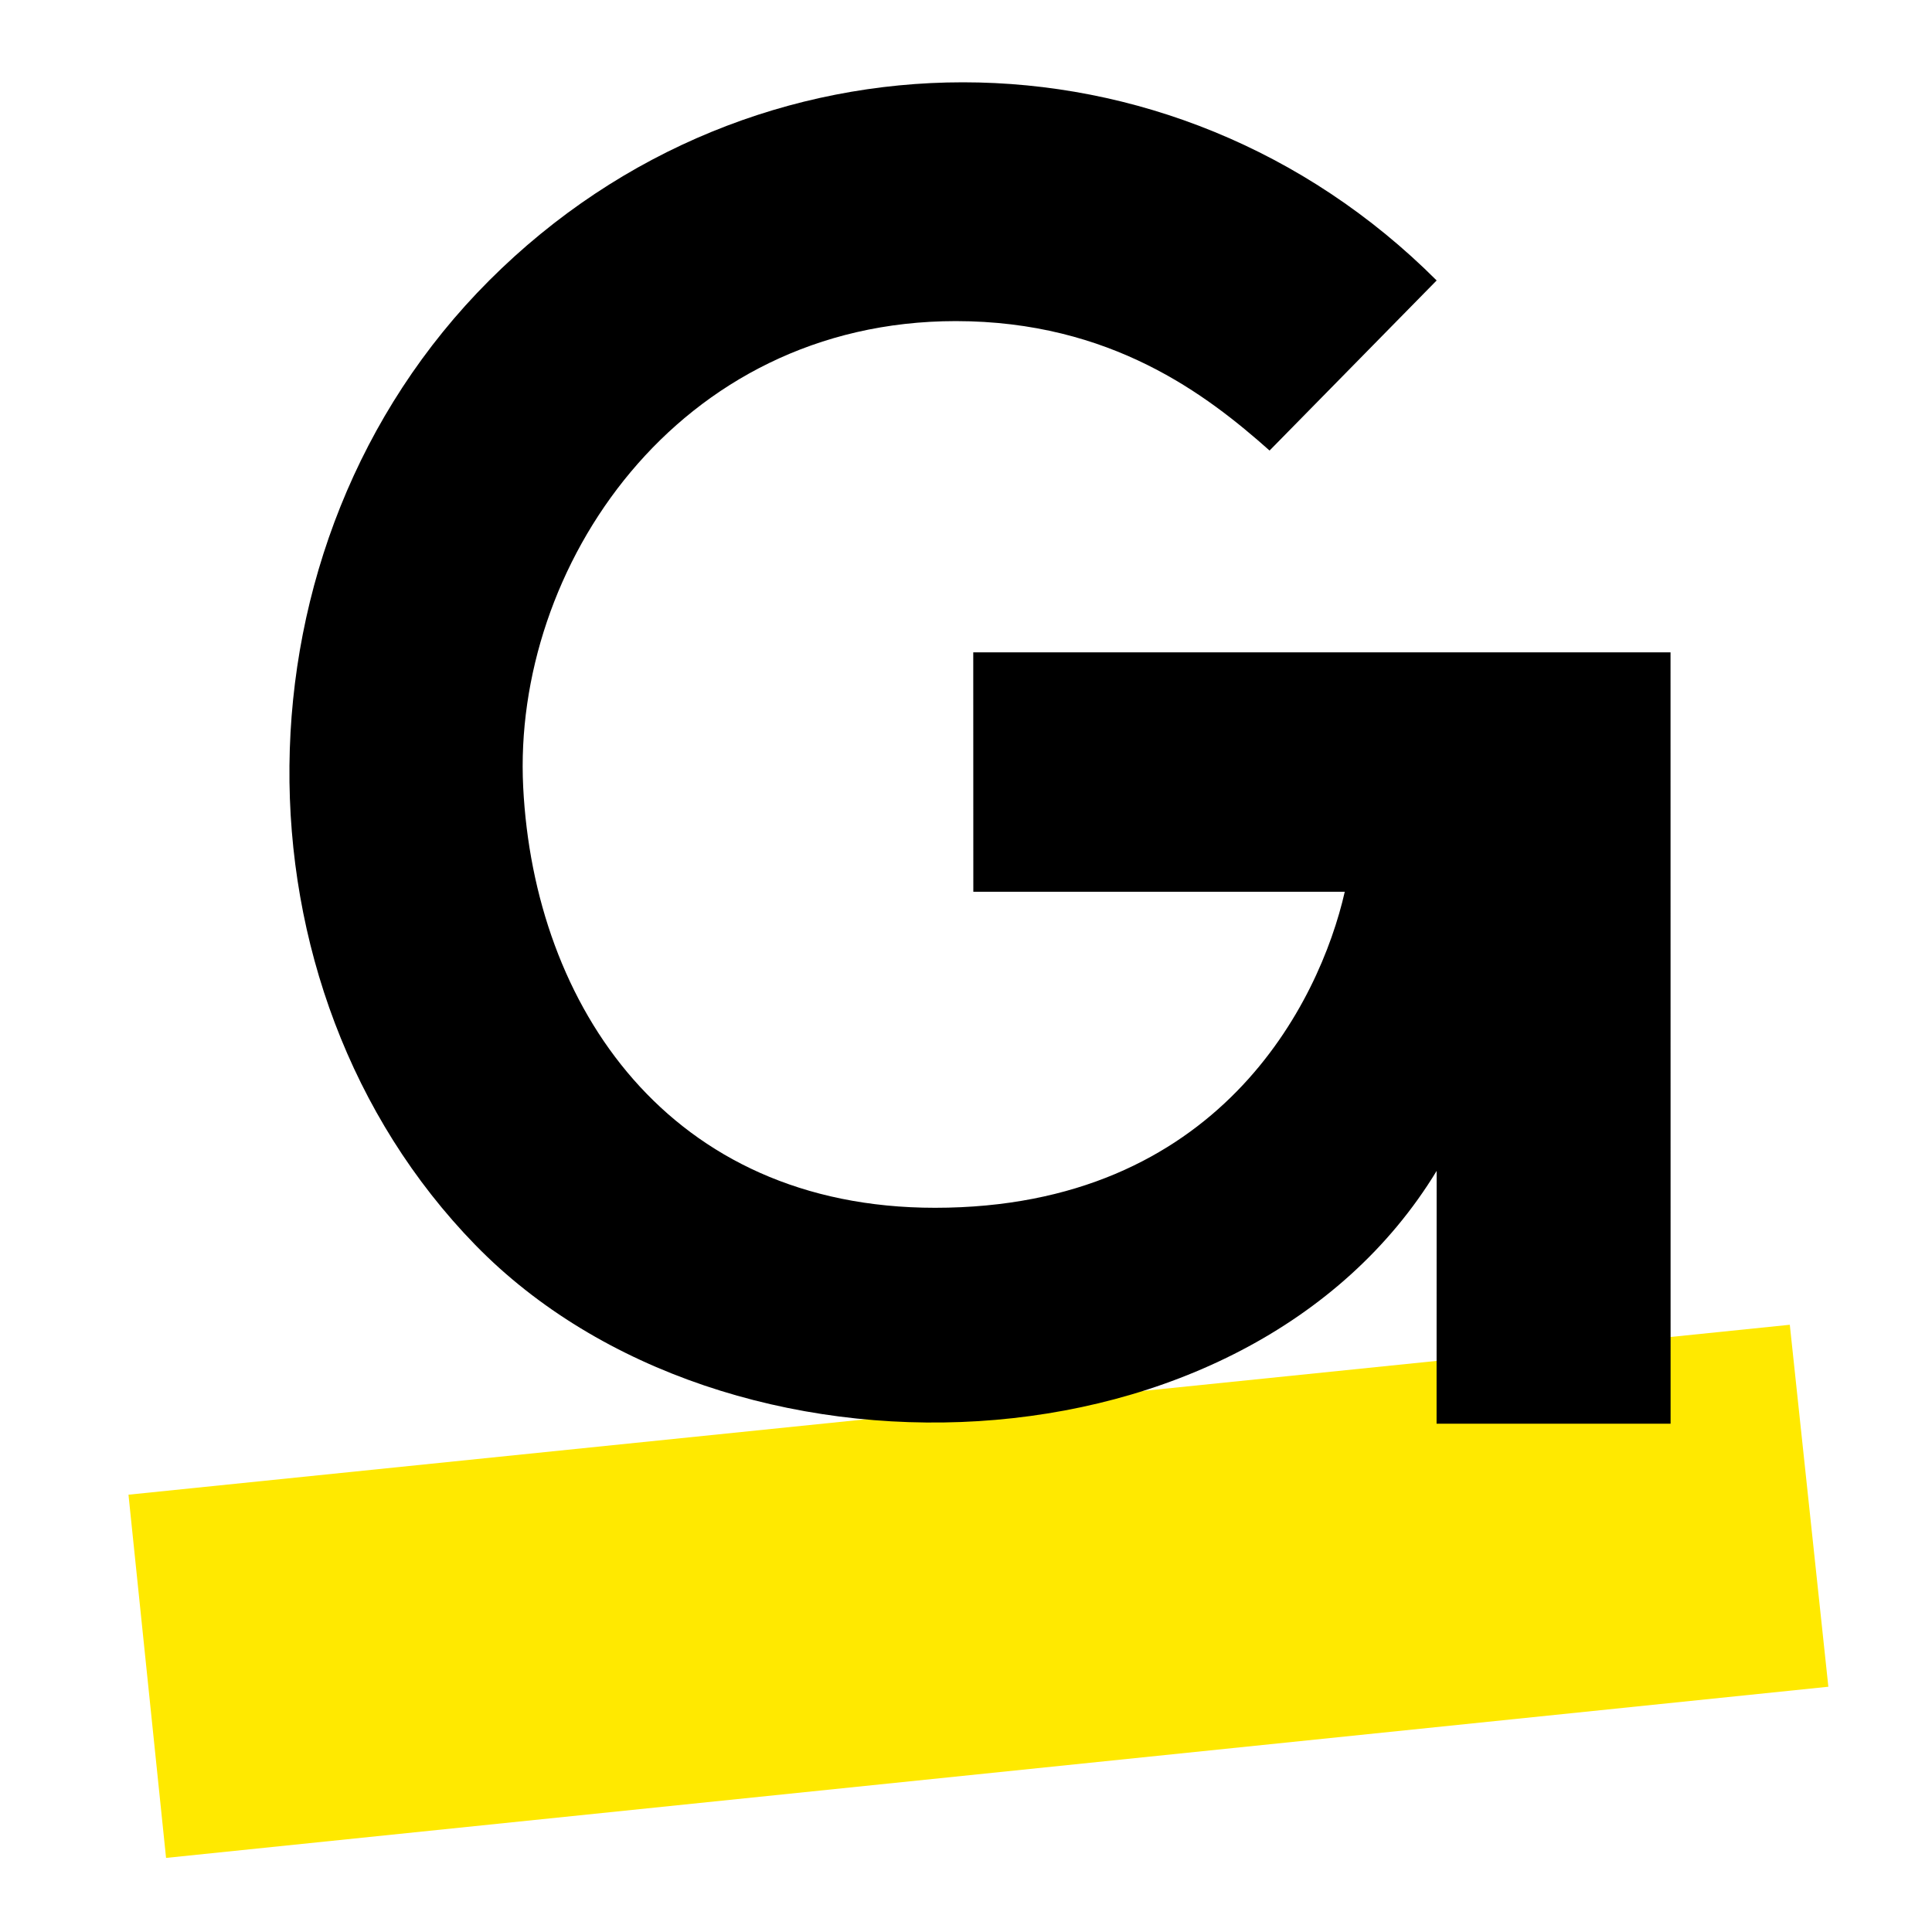 <?xml version="1.0" encoding="UTF-8"?>
<svg width="20px" height="20px" viewBox="0 0 20 20" version="1.1" xmlns="http://www.w3.org/2000/svg" xmlns:xlink="http://www.w3.org/1999/xlink">
    <title>GoTo</title>
    <g id="GoTo" stroke="none" stroke-width="1" fill="none" fill-rule="evenodd">
        <g id="Group-4" transform="translate(0, -2)">
            <polygon id="Path-3" fill="#FFE900" points="18.528 15.714 18.927 19.461 1.719 21.233 1.33 17.473"></polygon>
            <path d="M12.573,18.049 C16.441,18.049 19.508,14.982 19.508,11.114 C19.508,7.246 16.258,4.001 12.551,3.952 C8.844,3.903 5.159,7.858 6.055,11.531 C6.055,11.531 5.438,10.914 4.205,9.68 L2.492,11.393 L8.139,17.039 L13.243,11.935 L11.49,10.183 C9.678,11.995 8.771,12.902 8.771,12.902 C8.144,11.906 7.381,9.665 9.457,7.589 C11.403,5.643 13.868,6.131 15.552,7.655 C17.237,9.179 17.836,12.19 15.795,14.232 C14.658,15.368 13.417,15.53 12.551,15.581 C12.551,15.581 12.573,18.049 12.573,18.049 Z" id="Oval" fill="#000000" transform="translate(11, 11) rotate(-135) translate(-11, -11) "></path>
        </g>
    </g>
</svg>